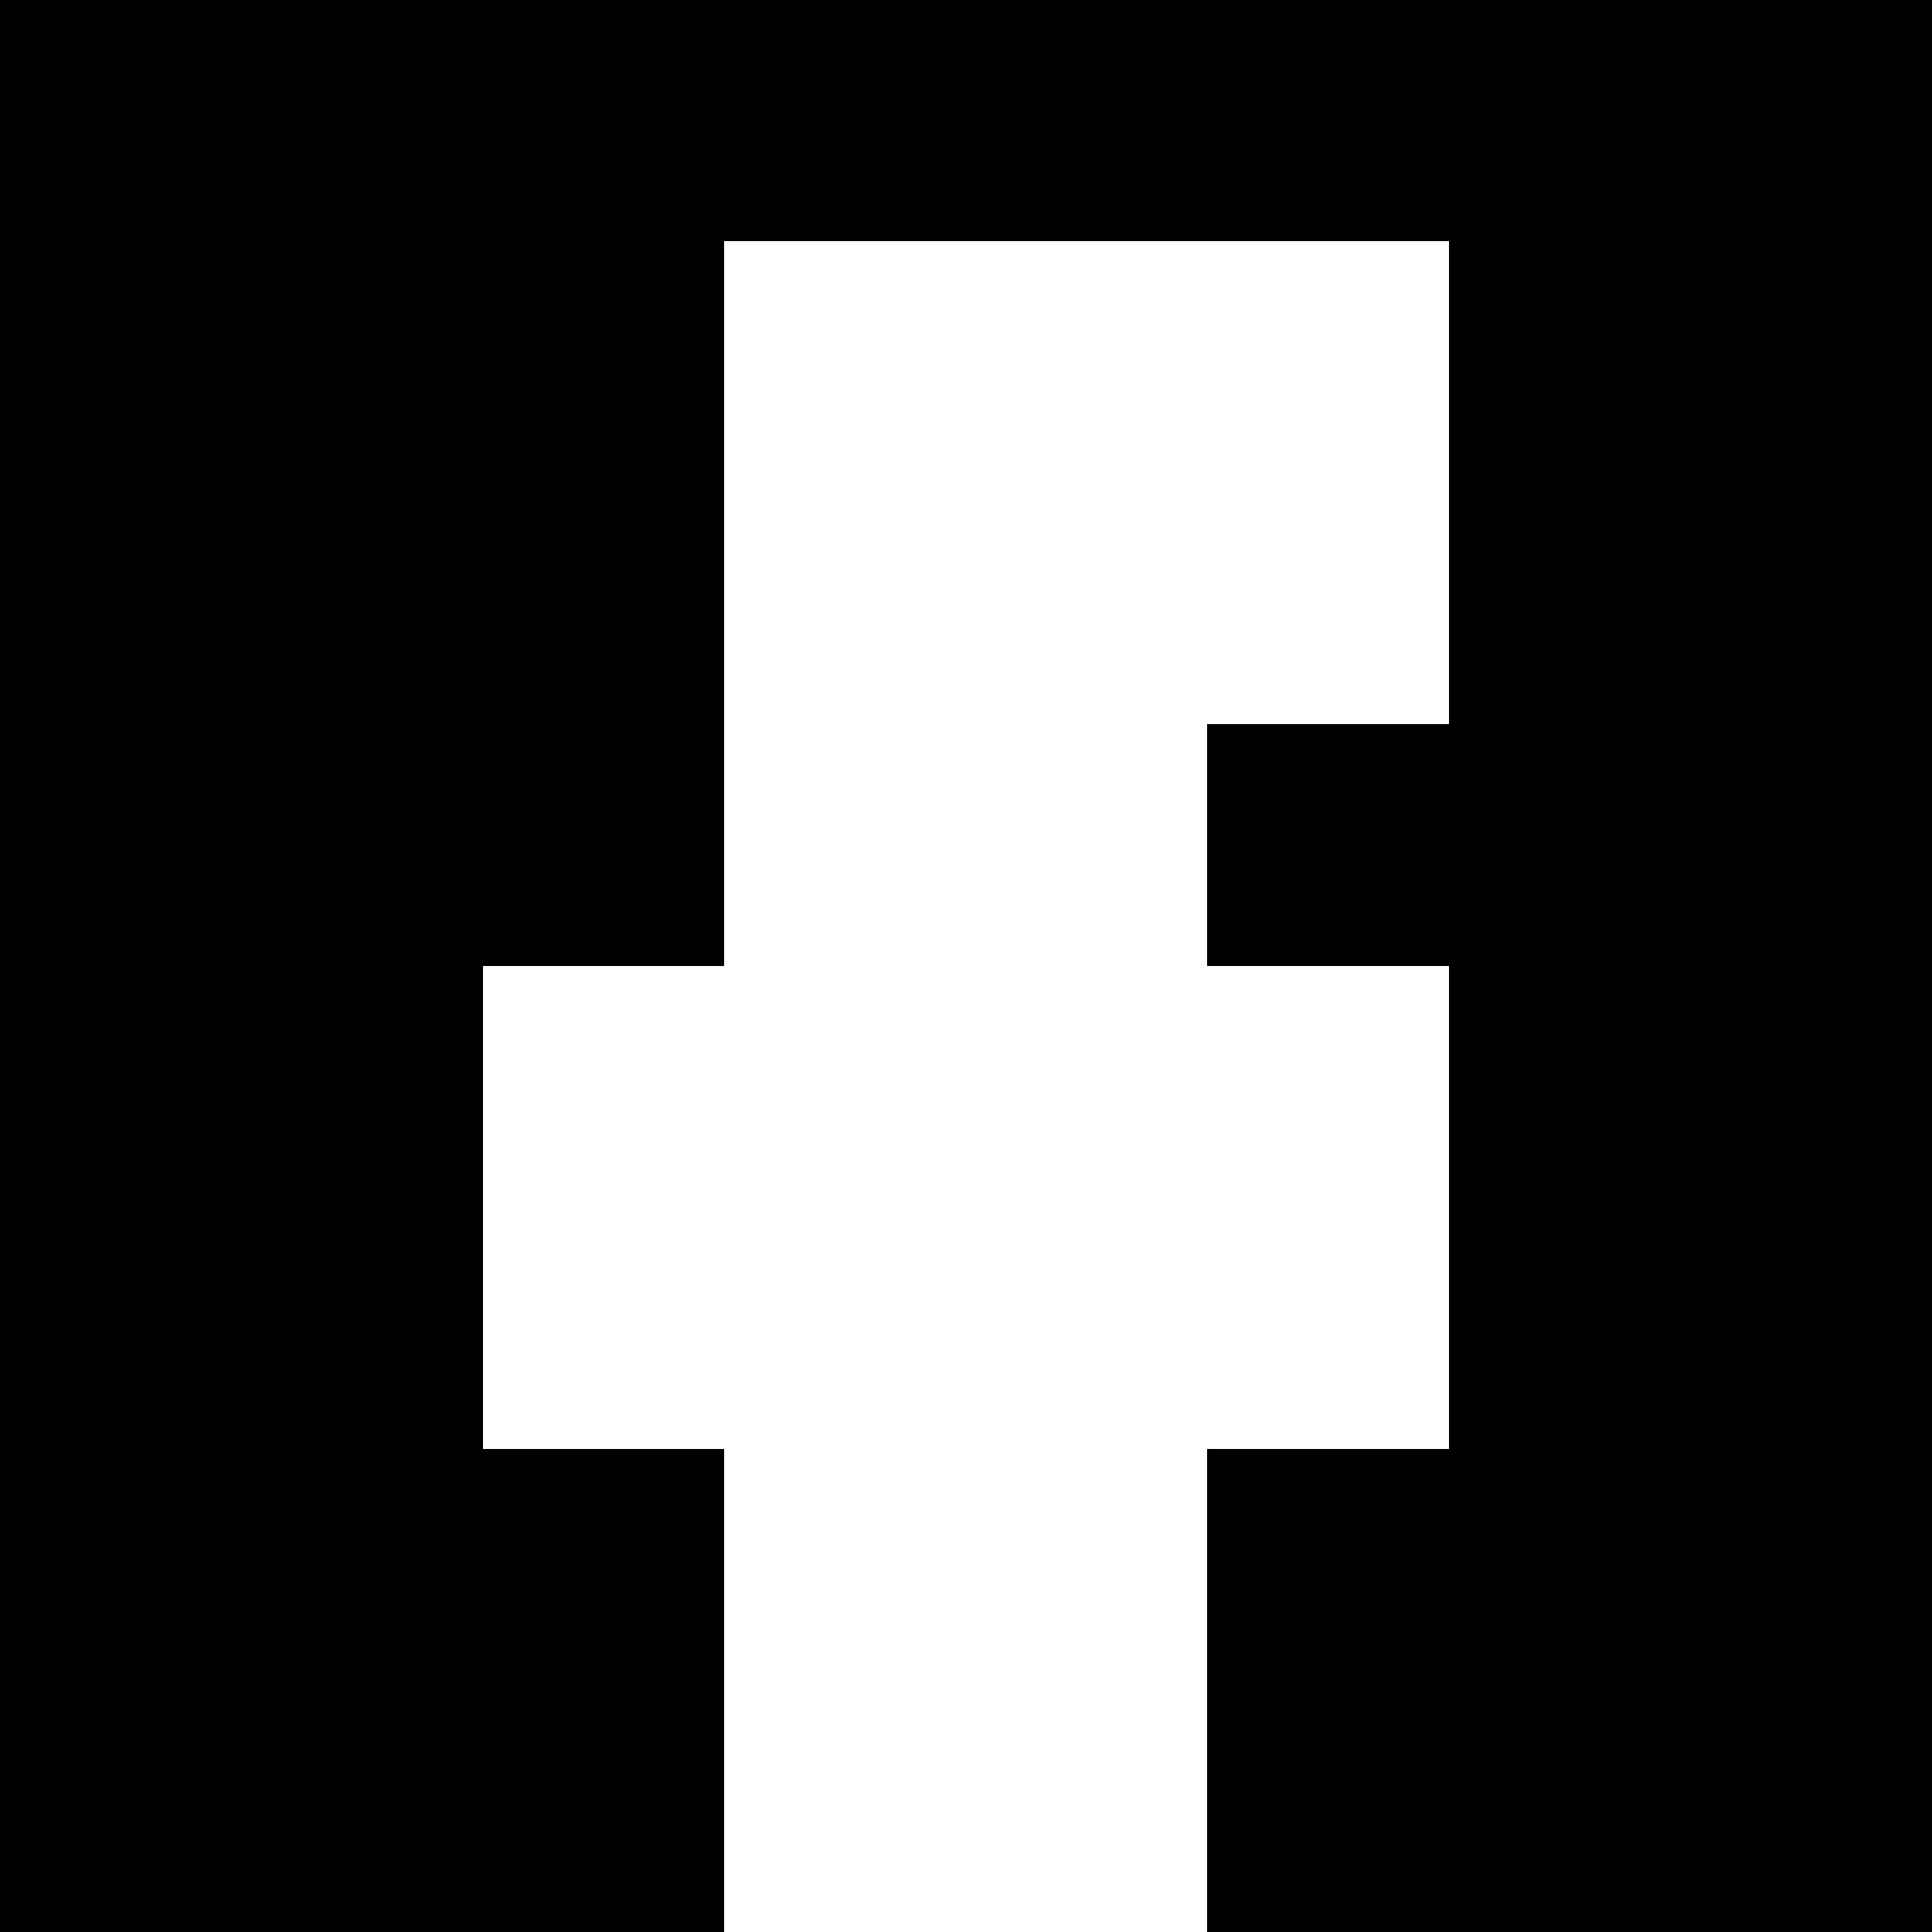 <?xml version="1.0" encoding="UTF-8"?>
<svg width="8" height="8" viewBox="0 0 8 8" 
     version="1.1" xmlns="http://www.w3.org/2000/svg" shape-rendering="crispEdges">
  <g id="icon">
  <rect x="0" y="0" width="8" height="1" 
           fill="currentColor" opacity="1" shape-rendering="crispEdges"/>
  <rect x="0" y="1" width="3" height="3" 
           fill="currentColor" opacity="1" shape-rendering="crispEdges"/>
  <rect x="6" y="1" width="2" height="7" 
           fill="currentColor" opacity="1" shape-rendering="crispEdges"/>
  <rect x="5" y="3" width="3" height="1" 
           fill="currentColor" opacity="1" shape-rendering="crispEdges"/>
  <rect x="0" y="4" width="2" height="4" 
           fill="currentColor" opacity="1" shape-rendering="crispEdges"/>
  <rect x="2" y="6" width="1" height="2" 
           fill="currentColor" opacity="1" shape-rendering="crispEdges"/>
    <rect x="5" y="6" width="3" height="2" 
           fill="currentColor" opacity="1" shape-rendering="crispEdges"/>
  </g>
</svg>